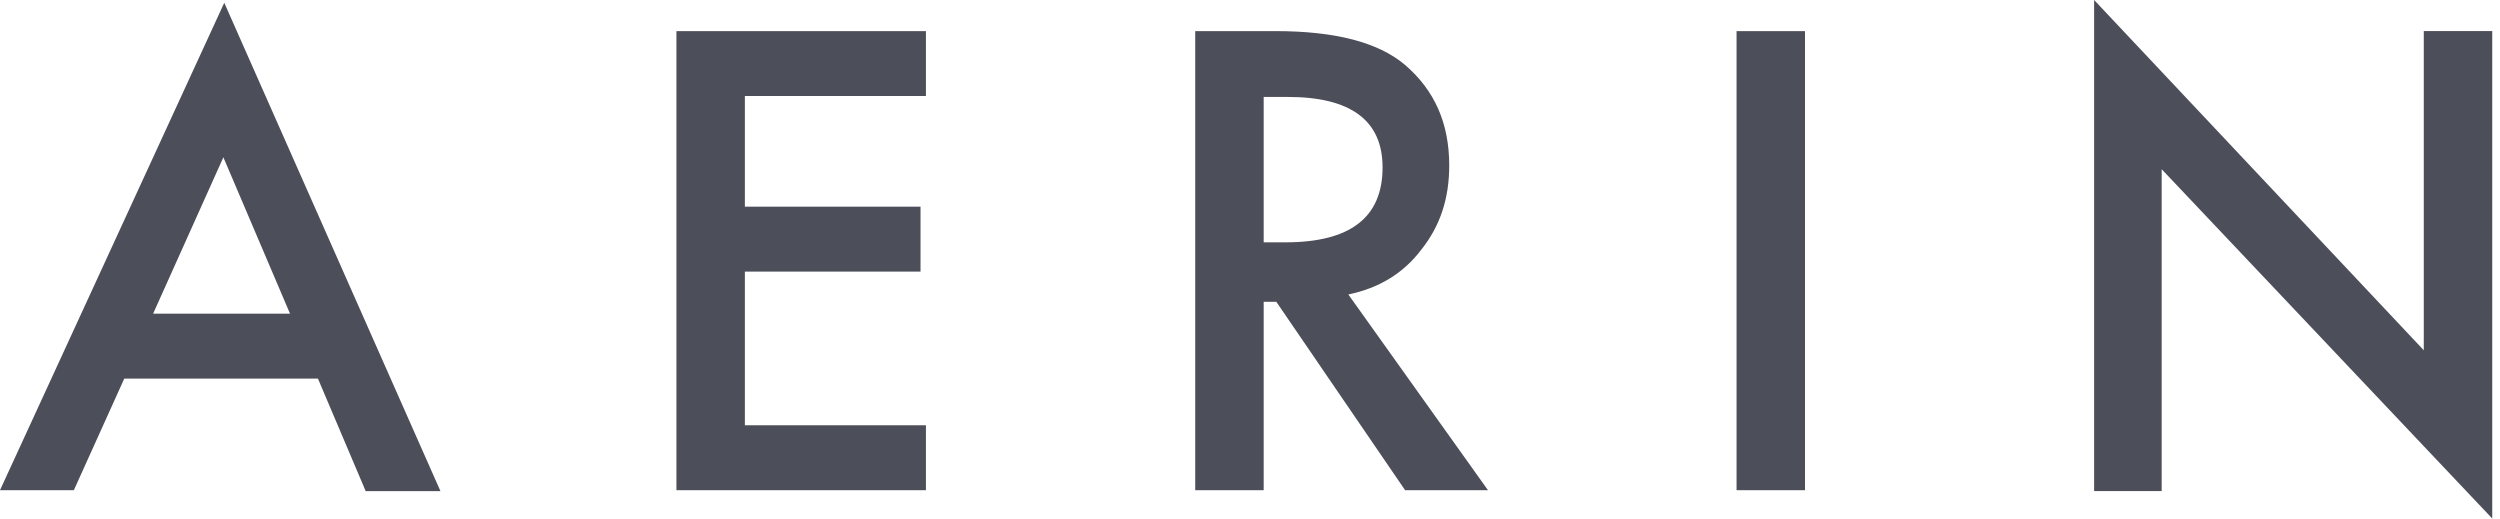 <svg width="135" height="28" xmlns="http://www.w3.org/2000/svg">
  <path d="M17.17 20.444H6.711L3.988 26.47H0L12.11.15l11.674 26.37h-4.037l-2.578-6.075zm-1.509-3.506l-3.599-8.444-3.794 8.444h7.393zM50 5.185h-9.777v5.975h9.485v3.507h-9.485v8.296H50v3.506H36.527V1.68H50v3.506zm22.81 10.716l7.54 10.568h-4.475L68.92 16.296h-.681V26.47h-3.697V1.68h4.329c3.21 0 5.545.593 7.004 1.827 1.605 1.383 2.383 3.16 2.383 5.432 0 1.778-.486 3.26-1.508 4.543-.972 1.284-2.286 2.075-3.94 2.42zm-4.571-2.815h1.167c3.502 0 5.253-1.333 5.253-4.049 0-2.518-1.702-3.802-5.107-3.802h-1.313v7.851zM97.47 1.68v24.79h-3.696V1.68h3.696zm15.613 24.79V0l17.801 18.914V1.679h3.697V28L116.73 9.136v17.383h-3.648v-.05z" fill="#4C4E59" fill-rule="nonzero"/>
</svg>
